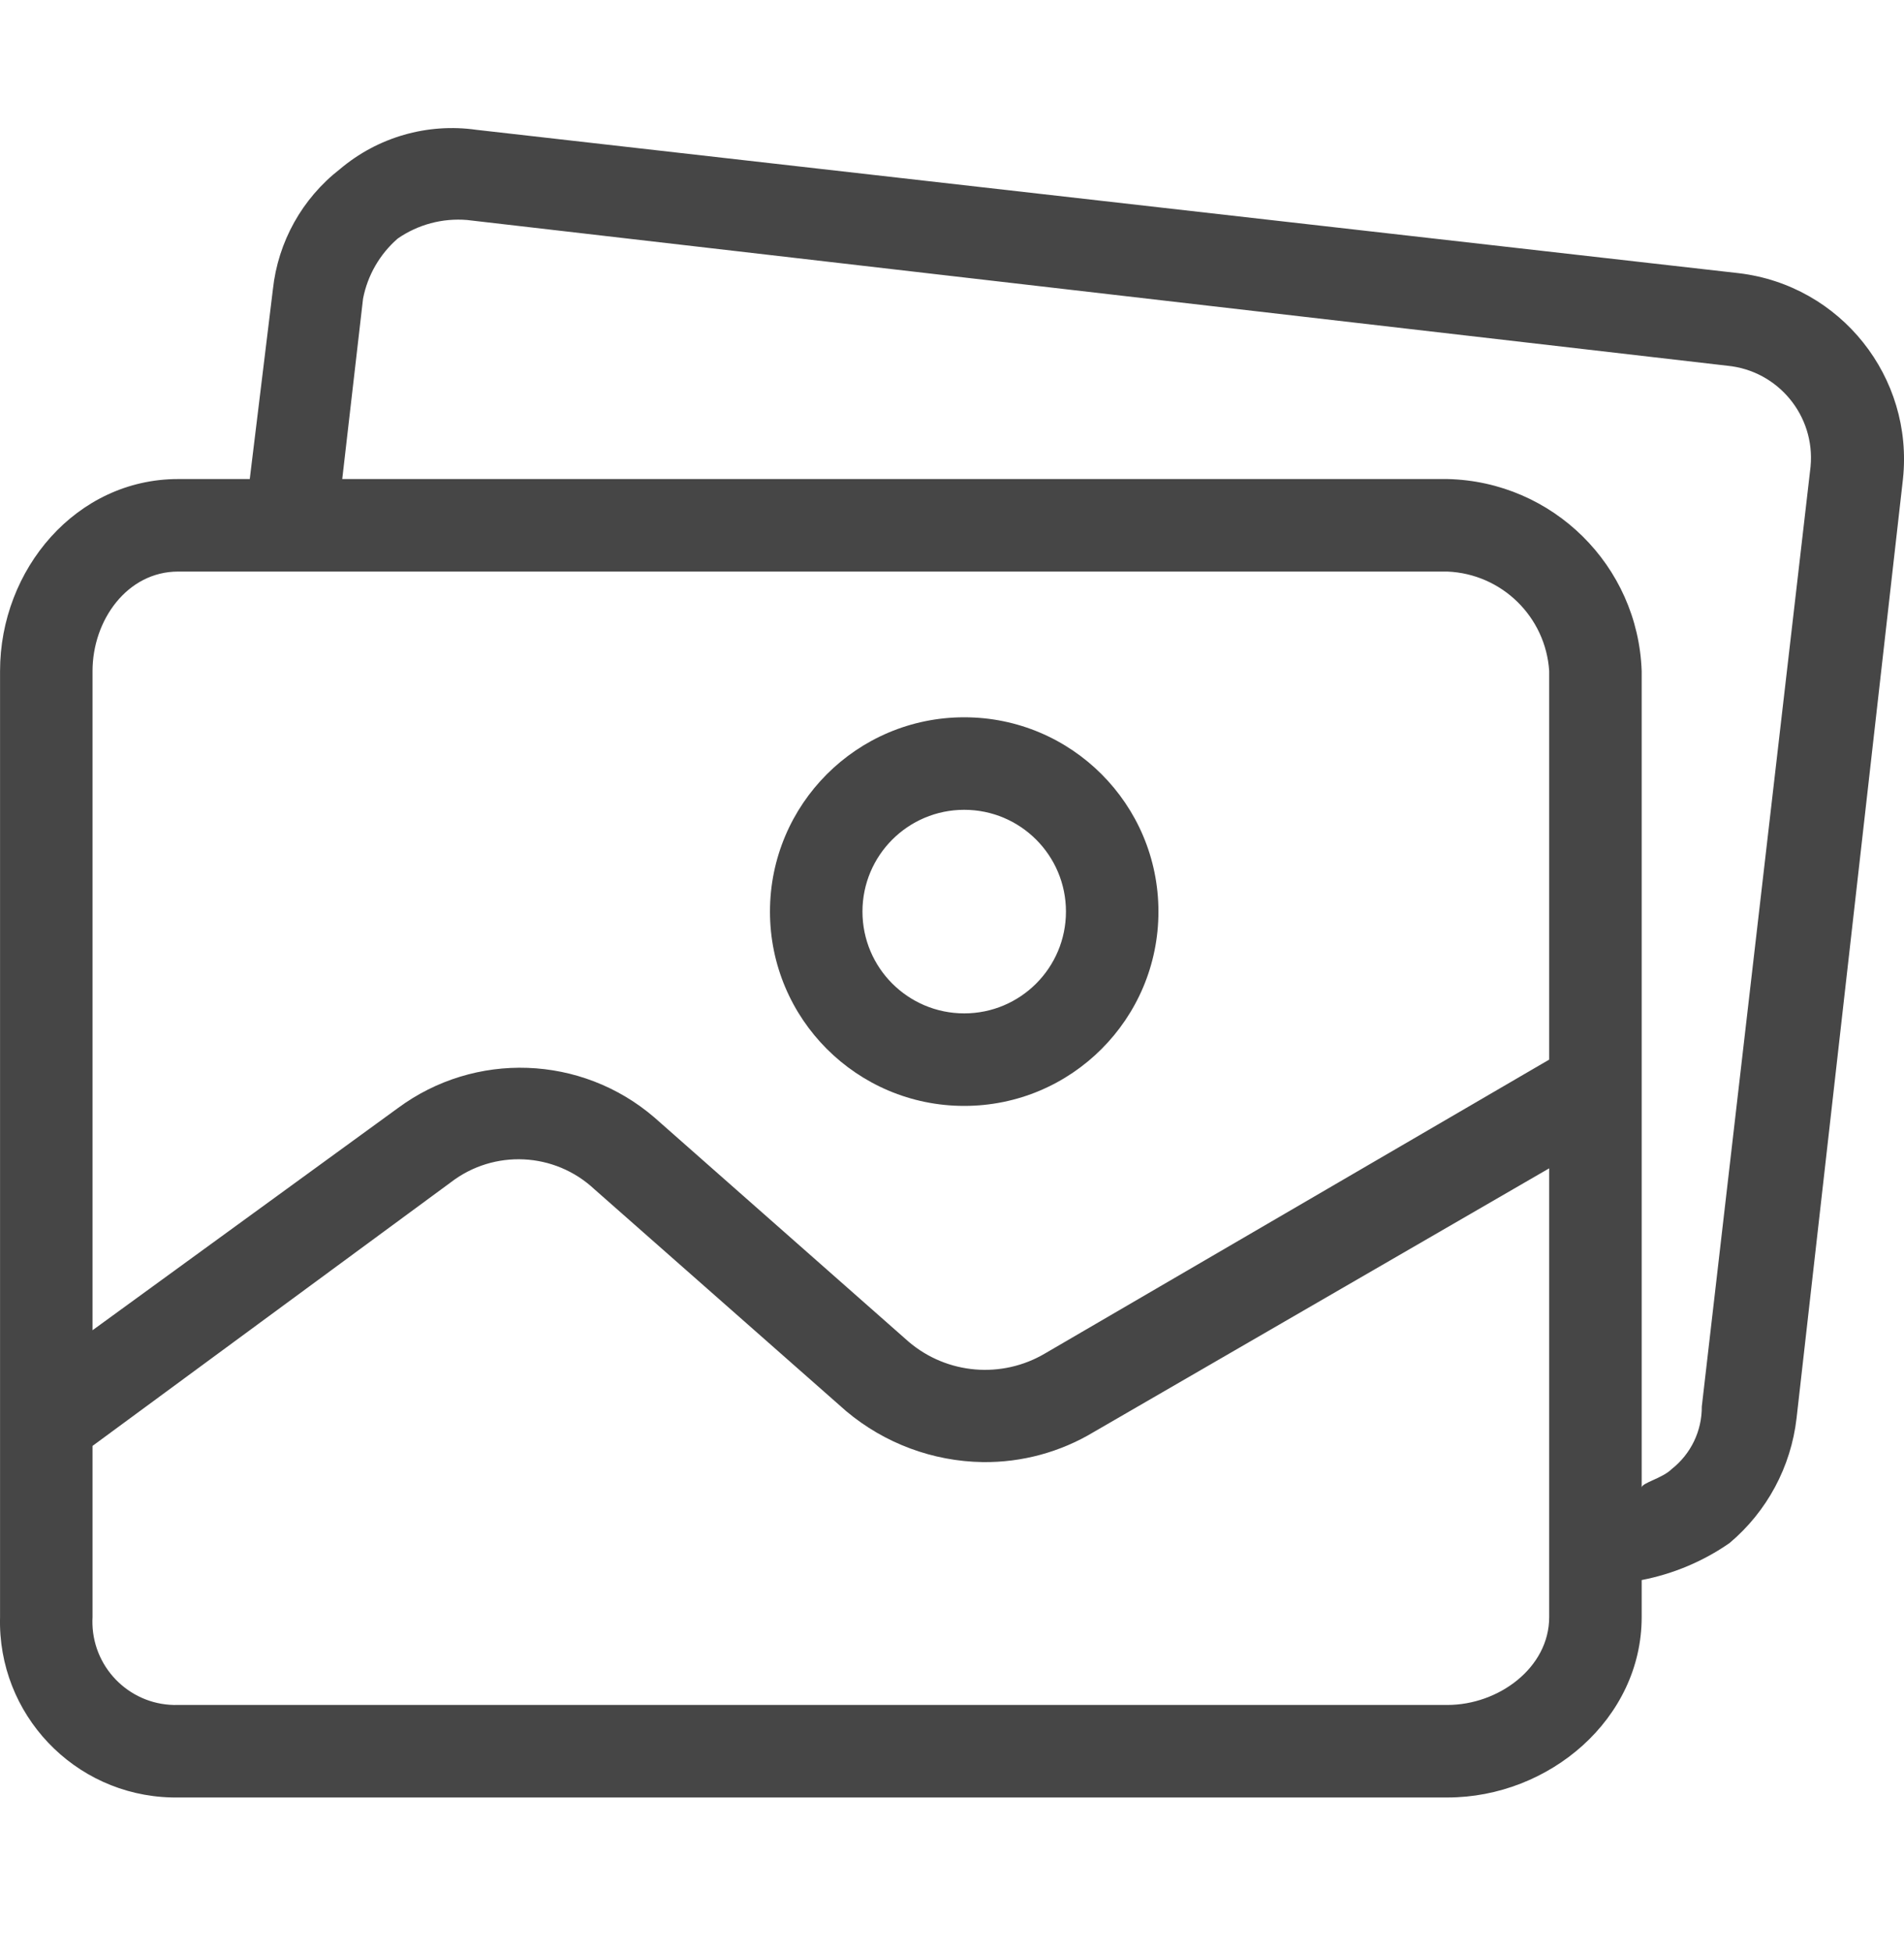 <svg width="40" height="41" viewBox="0 0 40 41" fill="none" xmlns="http://www.w3.org/2000/svg">
<g clip-path="url(#clip0_3522_185)">
<path d="M20.257 15.063C18.003 15.063 16.176 16.89 16.176 19.144C16.176 21.397 18.003 23.224 20.257 23.224C22.51 23.224 24.337 21.397 24.337 19.144C24.337 16.89 22.51 15.063 20.257 15.063ZM20.257 21.281C19.076 21.281 18.119 20.324 18.119 19.143C18.119 17.963 19.076 17.006 20.257 17.006C21.437 17.006 22.394 17.963 22.394 19.143C22.394 20.324 21.437 21.281 20.257 21.281Z" fill="#464646"/>
<path d="M36.529 5.737L10.008 2.726C8.978 2.579 7.935 2.88 7.142 3.551C6.348 4.167 5.84 5.079 5.733 6.077L5.247 10.06H3.742C1.604 10.06 0.001 11.955 0.001 14.092V33.959C-0.053 35.997 1.556 37.693 3.594 37.746C3.643 37.748 3.692 37.748 3.742 37.747H30.409C32.546 37.747 34.489 36.096 34.489 33.959V33.181C35.151 33.053 35.78 32.789 36.335 32.404C37.122 31.742 37.626 30.803 37.743 29.781L39.978 10.06C40.206 7.918 38.668 5.991 36.529 5.737ZM32.546 33.959C32.546 35.027 31.477 35.804 30.409 35.804H3.742C2.776 35.833 1.971 35.073 1.942 34.108C1.941 34.058 1.941 34.008 1.944 33.959V30.364L9.473 24.827C10.378 24.132 11.652 24.194 12.485 24.972L17.779 29.636C18.584 30.311 19.596 30.688 20.645 30.704C21.466 30.714 22.273 30.496 22.977 30.073L32.546 24.535V33.959H32.546ZM32.546 22.252L21.957 28.421C21.047 28.96 19.896 28.862 19.091 28.178L13.748 23.467C12.216 22.151 9.978 22.07 8.356 23.272L1.944 27.935V14.092C1.944 13.023 2.673 12.003 3.742 12.003H30.409C31.55 12.051 32.472 12.952 32.546 14.092V22.252ZM38.037 9.798C38.036 9.804 38.035 9.811 38.035 9.817L35.752 29.538C35.756 30.05 35.522 30.534 35.12 30.85C34.926 31.044 34.489 31.141 34.489 31.238V14.092C34.412 11.879 32.622 10.11 30.409 10.06H7.19L7.627 6.272C7.722 5.781 7.979 5.336 8.356 5.009C8.782 4.714 9.297 4.577 9.813 4.62L36.286 7.68C37.354 7.782 38.138 8.73 38.037 9.798Z" fill="#464646"/>
</g>
<defs>
<clipPath id="clip0_3522_185">
<rect width="40" height="40" fill="white" transform="translate(0 0.219)"/>
</clipPath>
</defs>
</svg>
